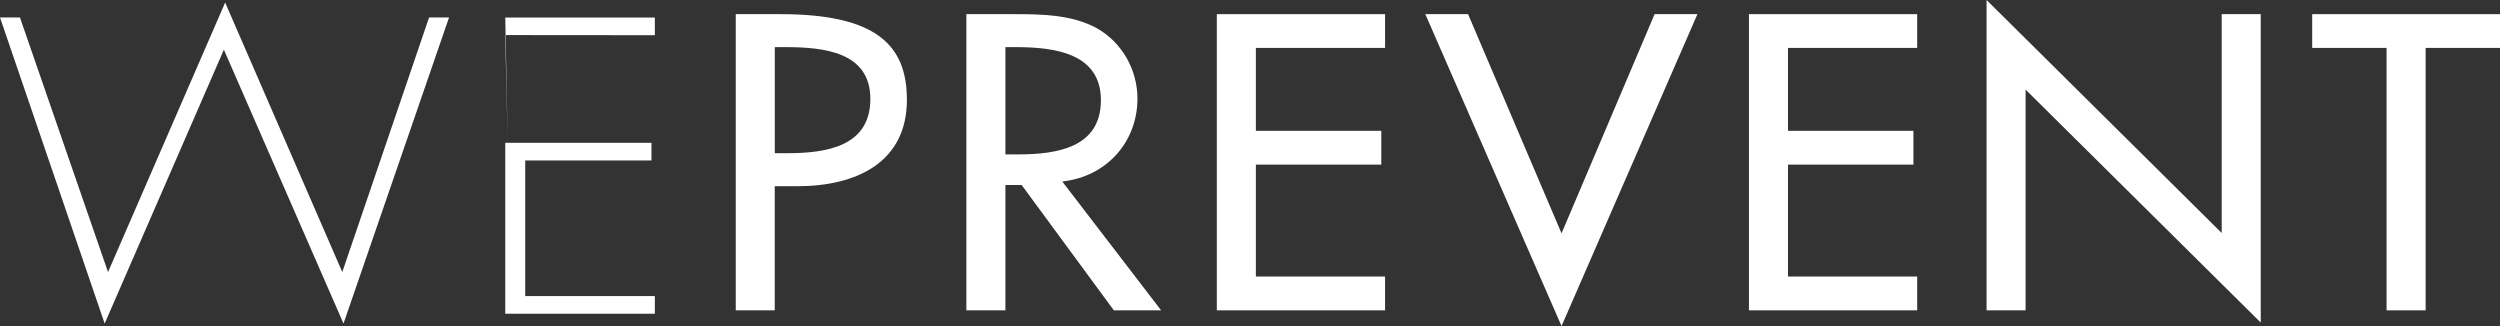 <svg width="161" height="21" viewBox="0 0 161 21" fill="none" xmlns="http://www.w3.org/2000/svg">
<rect x="0" y="0" width="161" height="21" fill="#333333" stroke="none"/>
<g clip-path="url(#clip0_4818_2667)">
<path d="M49.897 19.986H47.383V0.912H50.271C56.476 0.912 58.404 2.937 58.404 6.428C58.404 10.453 55.165 11.993 51.339 11.993H49.893V19.986H49.897ZM49.897 9.866H50.701C53.267 9.866 56.051 9.41 56.051 6.374C56.051 3.339 53.054 3.035 50.566 3.035H49.897V9.866Z" fill="white"/>
<path d="M74.78 19.986H71.732L65.795 11.915H64.749V19.986H62.234V0.912H65.283C67.076 0.912 69 0.937 70.603 1.799C72.288 2.735 73.252 4.53 73.252 6.35C73.252 9.085 71.328 11.361 68.41 11.689L74.776 19.986H74.78ZM64.744 9.944H65.548C68.119 9.944 70.898 9.488 70.898 6.452C70.898 3.417 67.902 3.035 65.418 3.035H64.749V9.944H64.744Z" fill="white"/>
<path d="M78.363 0.912H89.198V3.085H80.878V8.424H88.955V10.601H80.878V17.809H89.198V19.986H78.363V0.912Z" fill="white"/>
<path d="M100.563 15.028L106.556 0.912H109.314L100.563 21L91.791 0.912H94.544L100.563 15.028Z" fill="white"/>
<path d="M112.632 0.912H123.467V3.085H115.146V8.424H123.224V10.601H115.146V17.809H123.467V19.986H112.632V0.912Z" fill="white"/>
<path d="M127.935 0L143.077 15.004V0.912H145.592V20.774L130.449 5.771V19.985H127.935V0Z" fill="white"/>
<path d="M156.21 19.986H153.695V3.085H148.905V0.912H161V3.085H156.21V19.986Z" fill="white"/>
<path d="M6.957 17.521L14.5 0.164L22.043 17.521L27.632 1.125H28.918L22.122 20.836L14.418 3.2L6.74 20.836L0 1.125H1.285L6.957 17.521Z" fill="white"/>
<path d="M32.691 9.196H41.954V10.334H33.825V19.065H42.172V20.203H32.539V9.192L32.691 9.196ZM32.696 9.2L32.539 1.129H42.172V2.267L32.535 2.259" fill="white"/>
</g>
<defs>
<clipPath id="clip0_4818_2667">
<rect width="161" height="21" fill="white"/>
</clipPath>
</defs>
</svg>
